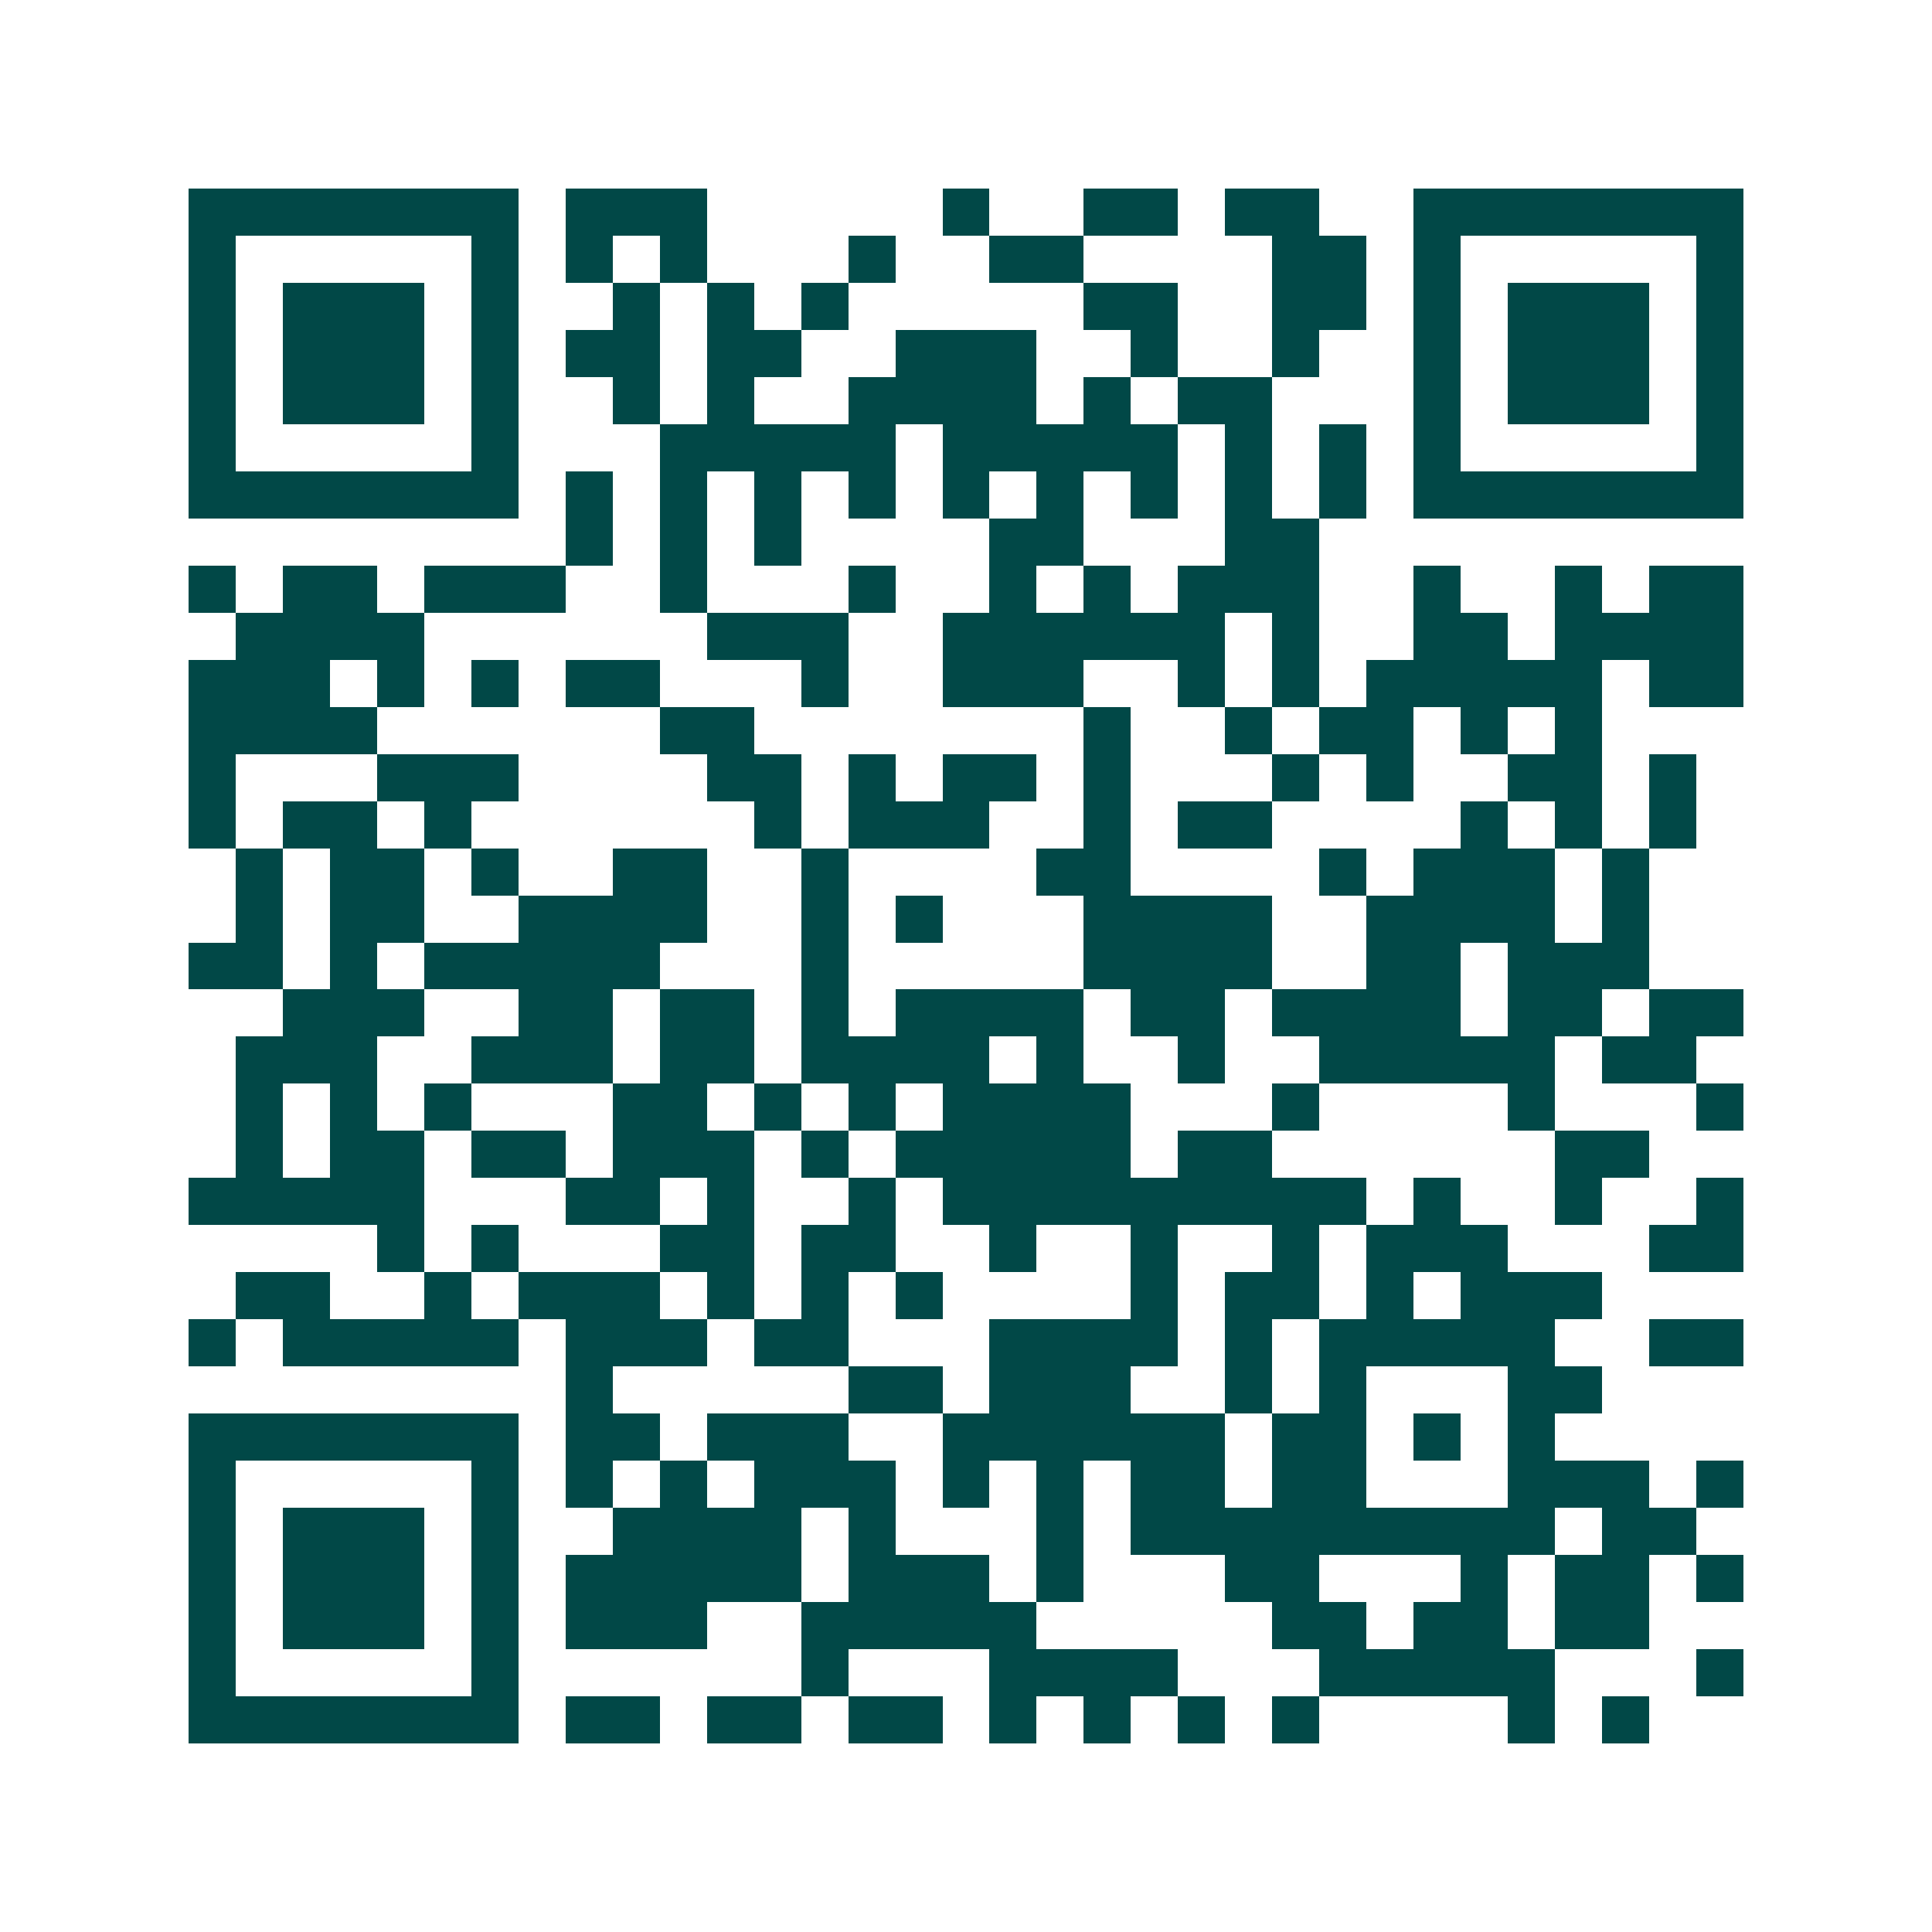 <svg xmlns="http://www.w3.org/2000/svg" width="200" height="200" viewBox="0 0 41 41" shape-rendering="crispEdges"><path fill="#ffffff" d="M0 0h41v41H0z"/><path stroke="#014847" d="M4 4.5h7m1 0h3m5 0h1m2 0h2m1 0h2m2 0h7M4 5.5h1m5 0h1m1 0h1m1 0h1m3 0h1m2 0h2m4 0h2m1 0h1m5 0h1M4 6.5h1m1 0h3m1 0h1m2 0h1m1 0h1m1 0h1m5 0h2m2 0h2m1 0h1m1 0h3m1 0h1M4 7.5h1m1 0h3m1 0h1m1 0h2m1 0h2m2 0h3m2 0h1m2 0h1m2 0h1m1 0h3m1 0h1M4 8.5h1m1 0h3m1 0h1m2 0h1m1 0h1m2 0h4m1 0h1m1 0h2m3 0h1m1 0h3m1 0h1M4 9.5h1m5 0h1m3 0h5m1 0h5m1 0h1m1 0h1m1 0h1m5 0h1M4 10.5h7m1 0h1m1 0h1m1 0h1m1 0h1m1 0h1m1 0h1m1 0h1m1 0h1m1 0h1m1 0h7M12 11.5h1m1 0h1m1 0h1m4 0h2m3 0h2M4 12.5h1m1 0h2m1 0h3m2 0h1m3 0h1m2 0h1m1 0h1m1 0h3m2 0h1m2 0h1m1 0h2M5 13.5h4m6 0h3m2 0h6m1 0h1m2 0h2m1 0h4M4 14.5h3m1 0h1m1 0h1m1 0h2m3 0h1m2 0h3m2 0h1m1 0h1m1 0h5m1 0h2M4 15.5h4m6 0h2m7 0h1m2 0h1m1 0h2m1 0h1m1 0h1M4 16.5h1m3 0h3m4 0h2m1 0h1m1 0h2m1 0h1m3 0h1m1 0h1m2 0h2m1 0h1M4 17.5h1m1 0h2m1 0h1m6 0h1m1 0h3m2 0h1m1 0h2m4 0h1m1 0h1m1 0h1M5 18.5h1m1 0h2m1 0h1m2 0h2m2 0h1m4 0h2m4 0h1m1 0h3m1 0h1M5 19.5h1m1 0h2m2 0h4m2 0h1m1 0h1m3 0h4m2 0h4m1 0h1M4 20.5h2m1 0h1m1 0h5m3 0h1m5 0h4m2 0h2m1 0h3M6 21.5h3m2 0h2m1 0h2m1 0h1m1 0h4m1 0h2m1 0h4m1 0h2m1 0h2M5 22.5h3m2 0h3m1 0h2m1 0h4m1 0h1m2 0h1m2 0h5m1 0h2M5 23.5h1m1 0h1m1 0h1m3 0h2m1 0h1m1 0h1m1 0h4m3 0h1m4 0h1m3 0h1M5 24.5h1m1 0h2m1 0h2m1 0h3m1 0h1m1 0h5m1 0h2m6 0h2M4 25.5h5m3 0h2m1 0h1m2 0h1m1 0h9m1 0h1m2 0h1m2 0h1M8 26.5h1m1 0h1m3 0h2m1 0h2m2 0h1m2 0h1m2 0h1m1 0h3m3 0h2M5 27.5h2m2 0h1m1 0h3m1 0h1m1 0h1m1 0h1m4 0h1m1 0h2m1 0h1m1 0h3M4 28.5h1m1 0h5m1 0h3m1 0h2m3 0h4m1 0h1m1 0h5m2 0h2M12 29.5h1m5 0h2m1 0h3m2 0h1m1 0h1m3 0h2M4 30.5h7m1 0h2m1 0h3m2 0h6m1 0h2m1 0h1m1 0h1M4 31.5h1m5 0h1m1 0h1m1 0h1m1 0h3m1 0h1m1 0h1m1 0h2m1 0h2m3 0h3m1 0h1M4 32.5h1m1 0h3m1 0h1m2 0h4m1 0h1m3 0h1m1 0h9m1 0h2M4 33.5h1m1 0h3m1 0h1m1 0h5m1 0h3m1 0h1m3 0h2m3 0h1m1 0h2m1 0h1M4 34.5h1m1 0h3m1 0h1m1 0h3m2 0h5m5 0h2m1 0h2m1 0h2M4 35.5h1m5 0h1m6 0h1m3 0h4m3 0h5m3 0h1M4 36.5h7m1 0h2m1 0h2m1 0h2m1 0h1m1 0h1m1 0h1m1 0h1m4 0h1m1 0h1"/></svg>
